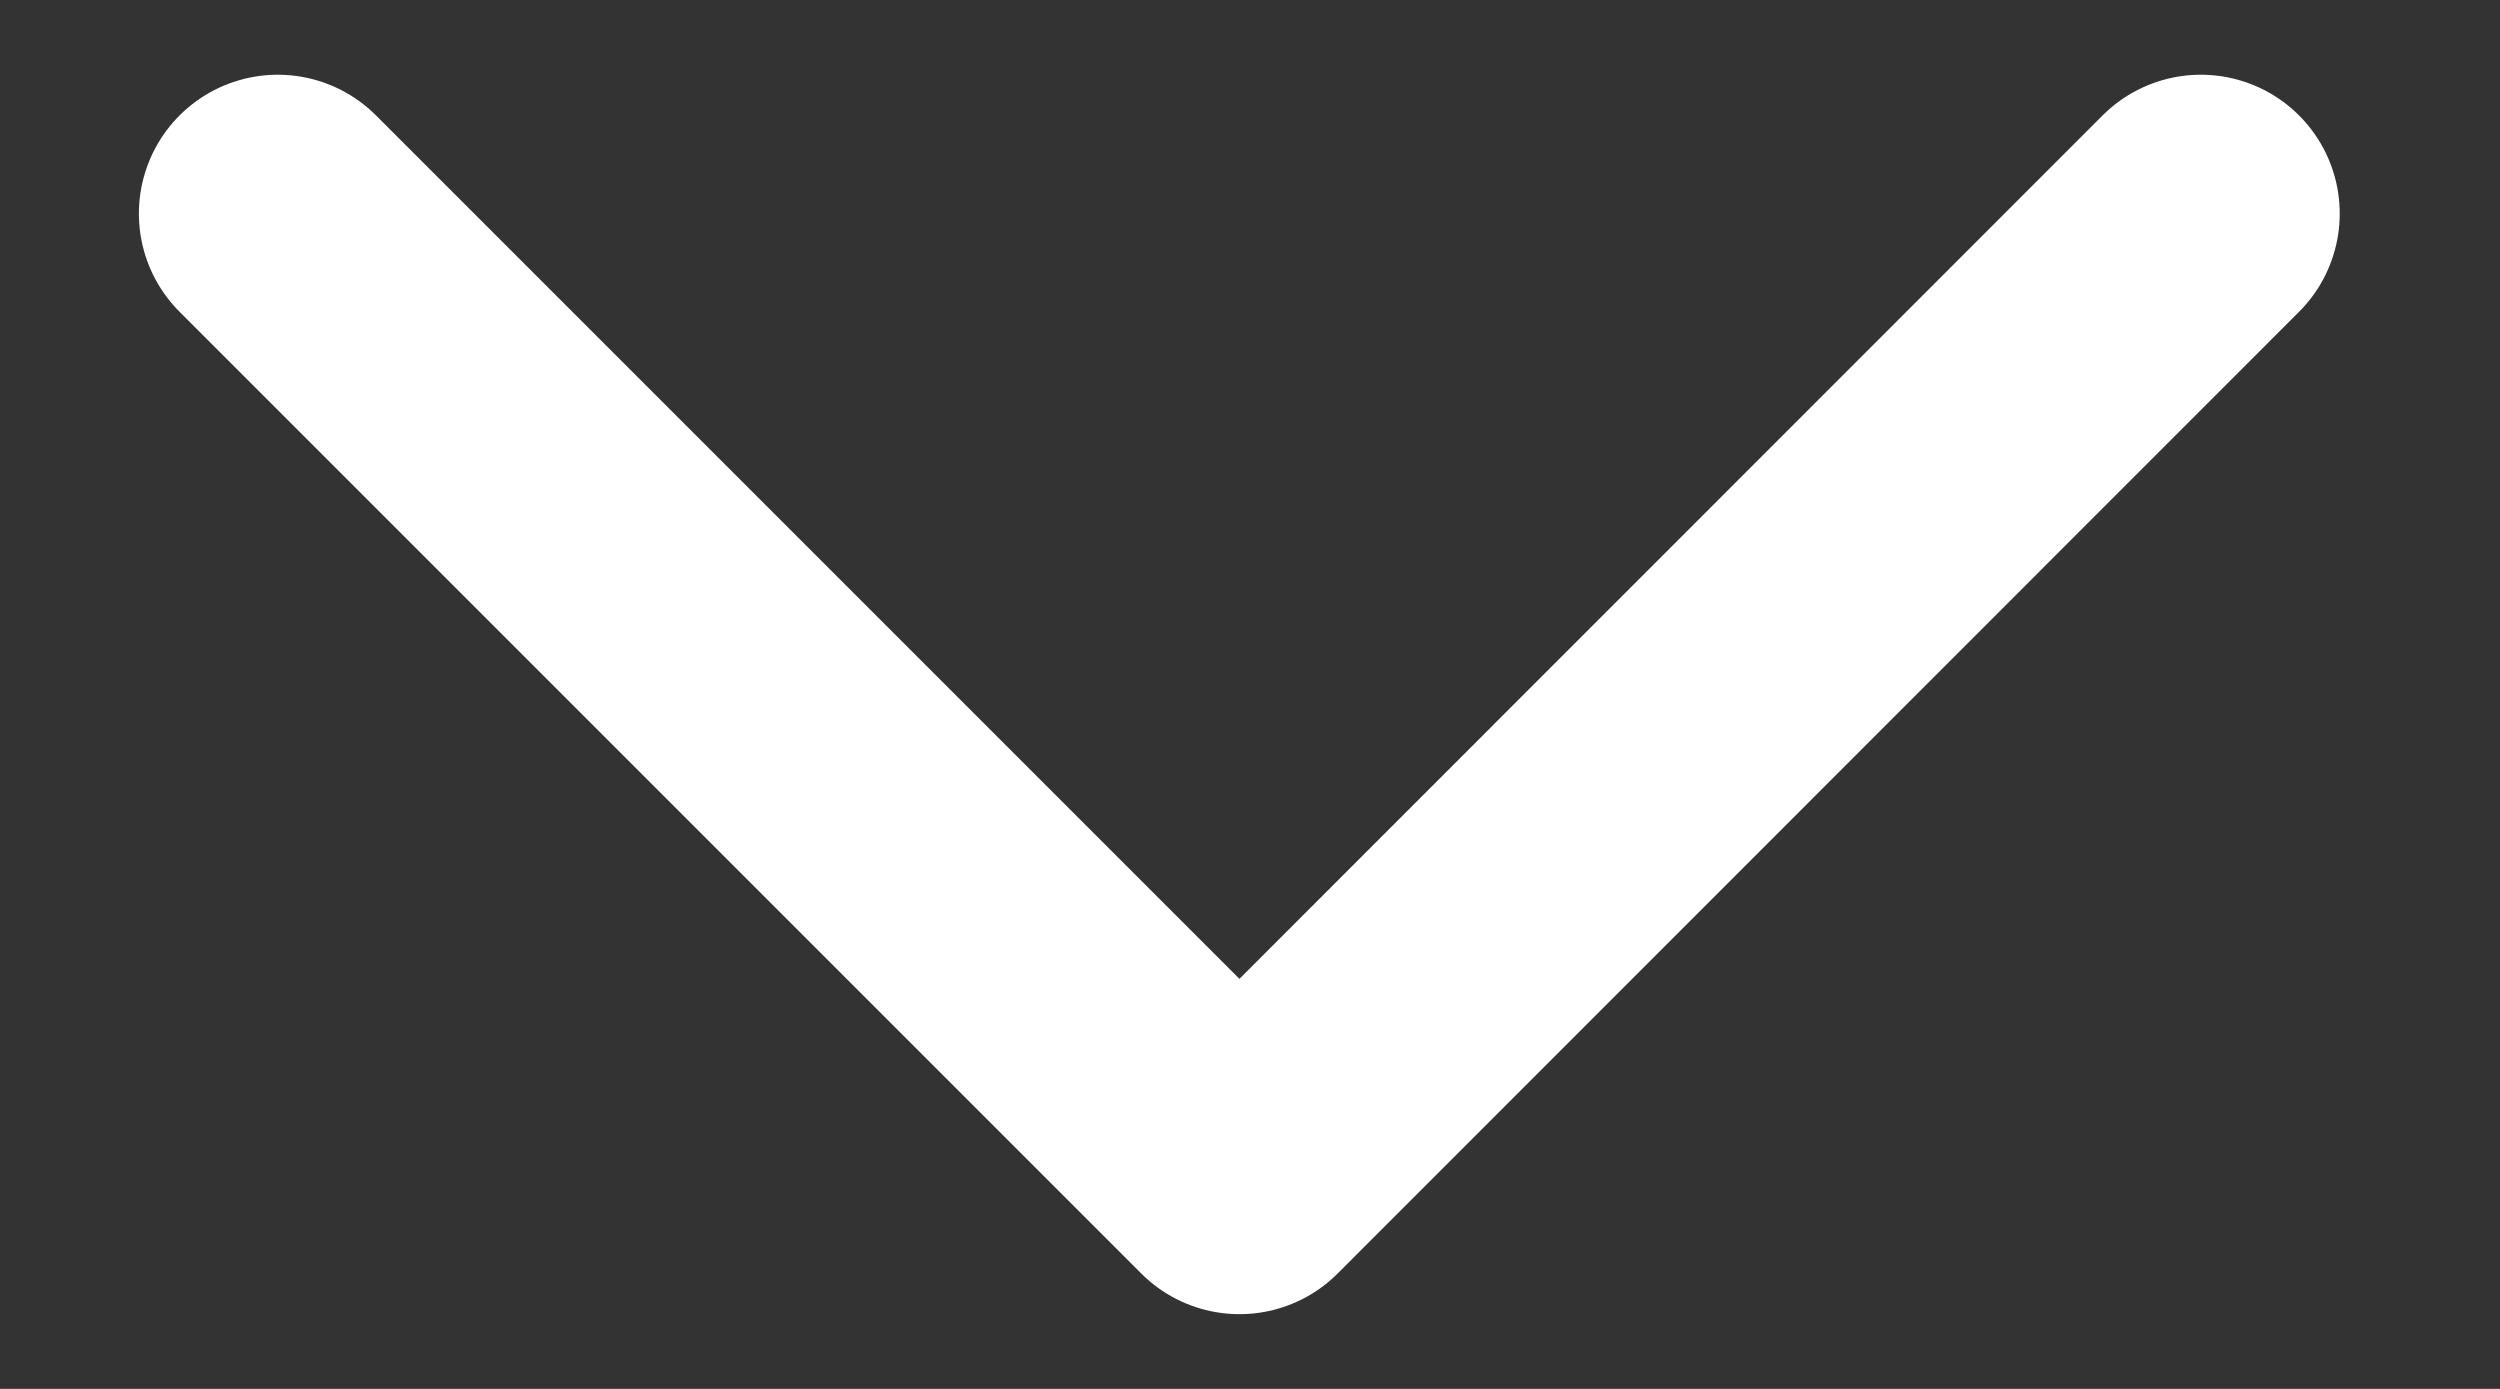 <svg width="9" height="5" viewBox="0 0 9 5" fill="none" xmlns="http://www.w3.org/2000/svg">
<rect x="0" y="0" width="9" height="5" fill="#333333" stroke="none"/>
<path d="M7.923 0.769L4.462 4.231L1 0.769" stroke="white" stroke-linecap="round" stroke-linejoin="round"/>
</svg>
